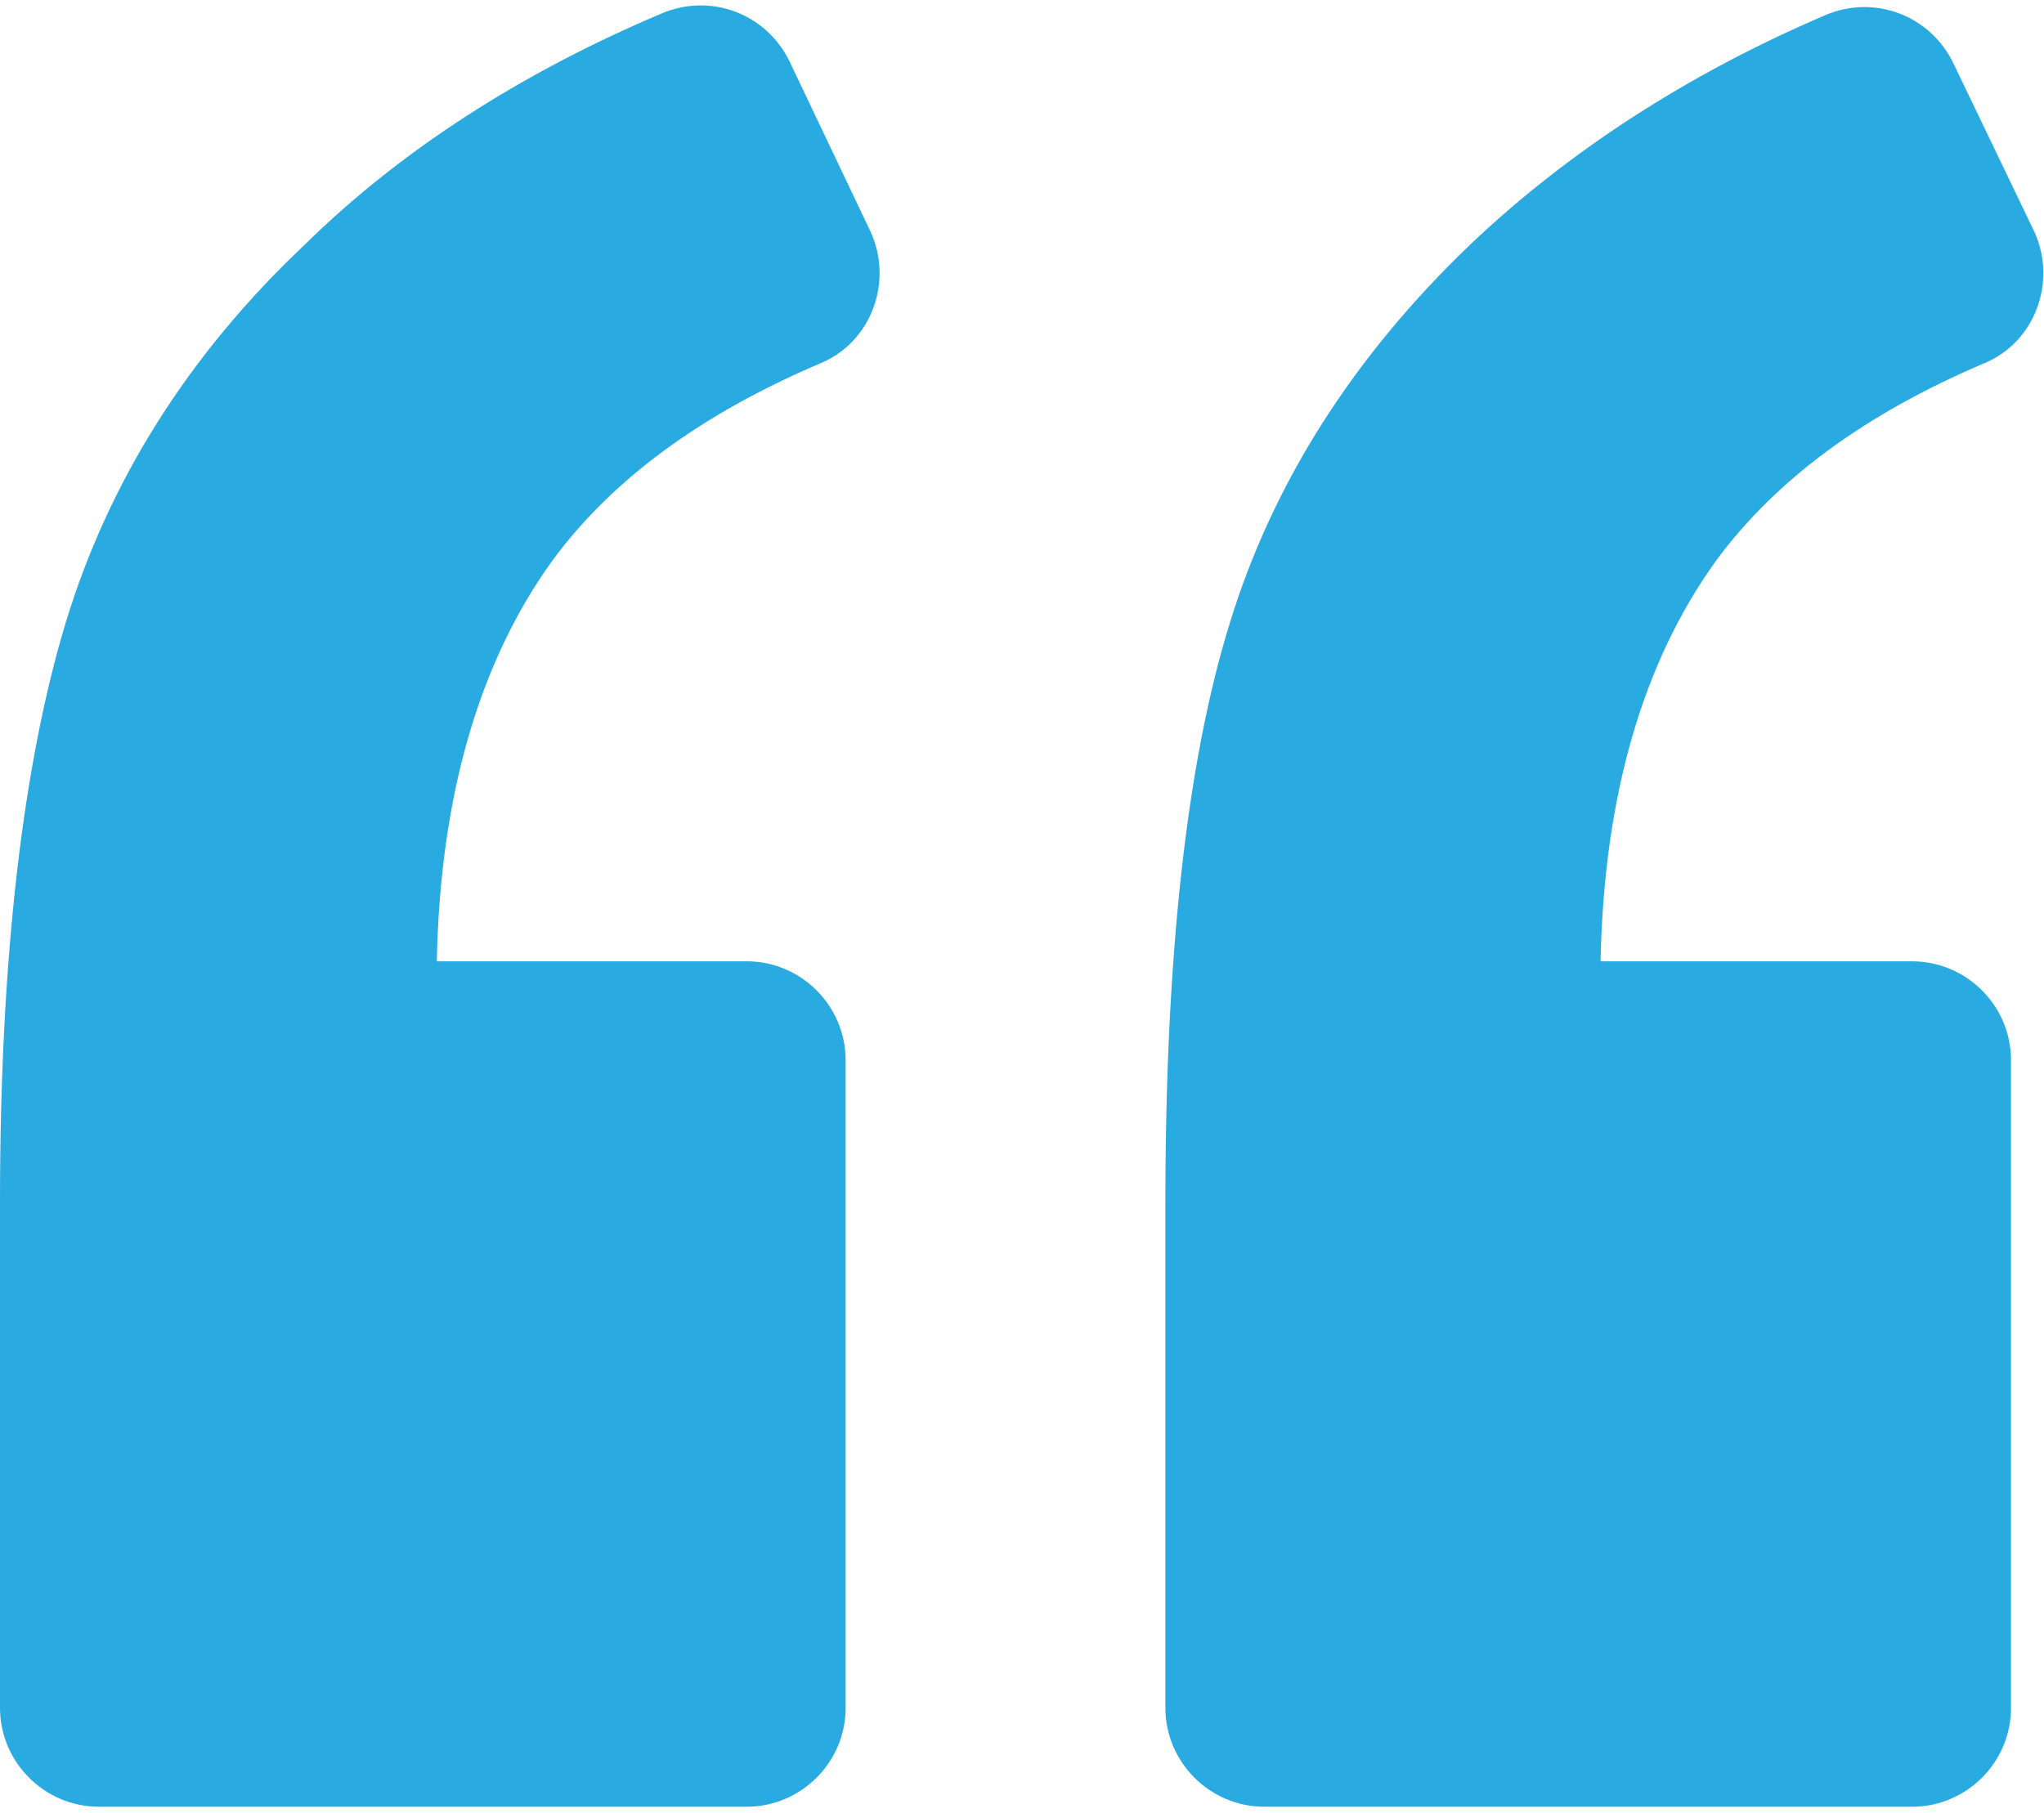 <svg width="124" height="110" viewBox="0 0 124 110" fill="none" xmlns="http://www.w3.org/2000/svg">
<path d="M49.8 22.032C52.9 20.732 54.2 17.032 52.8 14.032L47.9 3.732C46.5 0.833 43.1 -0.468 40.1 0.833C31.6 4.433 24.3 9.133 18.5 14.833C11.4 21.532 6.6 29.232 4 37.732C1.4 46.333 0 58.032 0 72.932V103.632C0 106.932 2.7 109.632 6 109.632H45.3C48.6 109.632 51.3 106.932 51.3 103.632V64.332C51.3 61.031 48.6 58.332 45.3 58.332H26.5C26.7 48.231 29.1 40.132 33.5 34.031C37.1 29.133 42.5 25.133 49.8 22.032Z" fill="#29ABE2"/>
<path d="M120.399 22.032C123.499 20.732 124.798 17.032 123.399 14.032L118.499 3.833C117.099 0.933 113.699 -0.367 110.699 0.933C102.299 4.533 95.098 9.233 89.199 14.833C82.098 21.633 77.199 29.333 74.598 37.833C71.998 46.232 70.699 57.933 70.699 72.933V103.633C70.699 106.933 73.399 109.633 76.699 109.633H115.999C119.299 109.633 121.999 106.933 121.999 103.633V64.333C121.999 61.032 119.299 58.333 115.999 58.333H97.099C97.299 48.232 99.7 40.133 104.099 34.032C107.699 29.133 113.099 25.133 120.399 22.032Z" fill="#29ABE2"/>
</svg>
